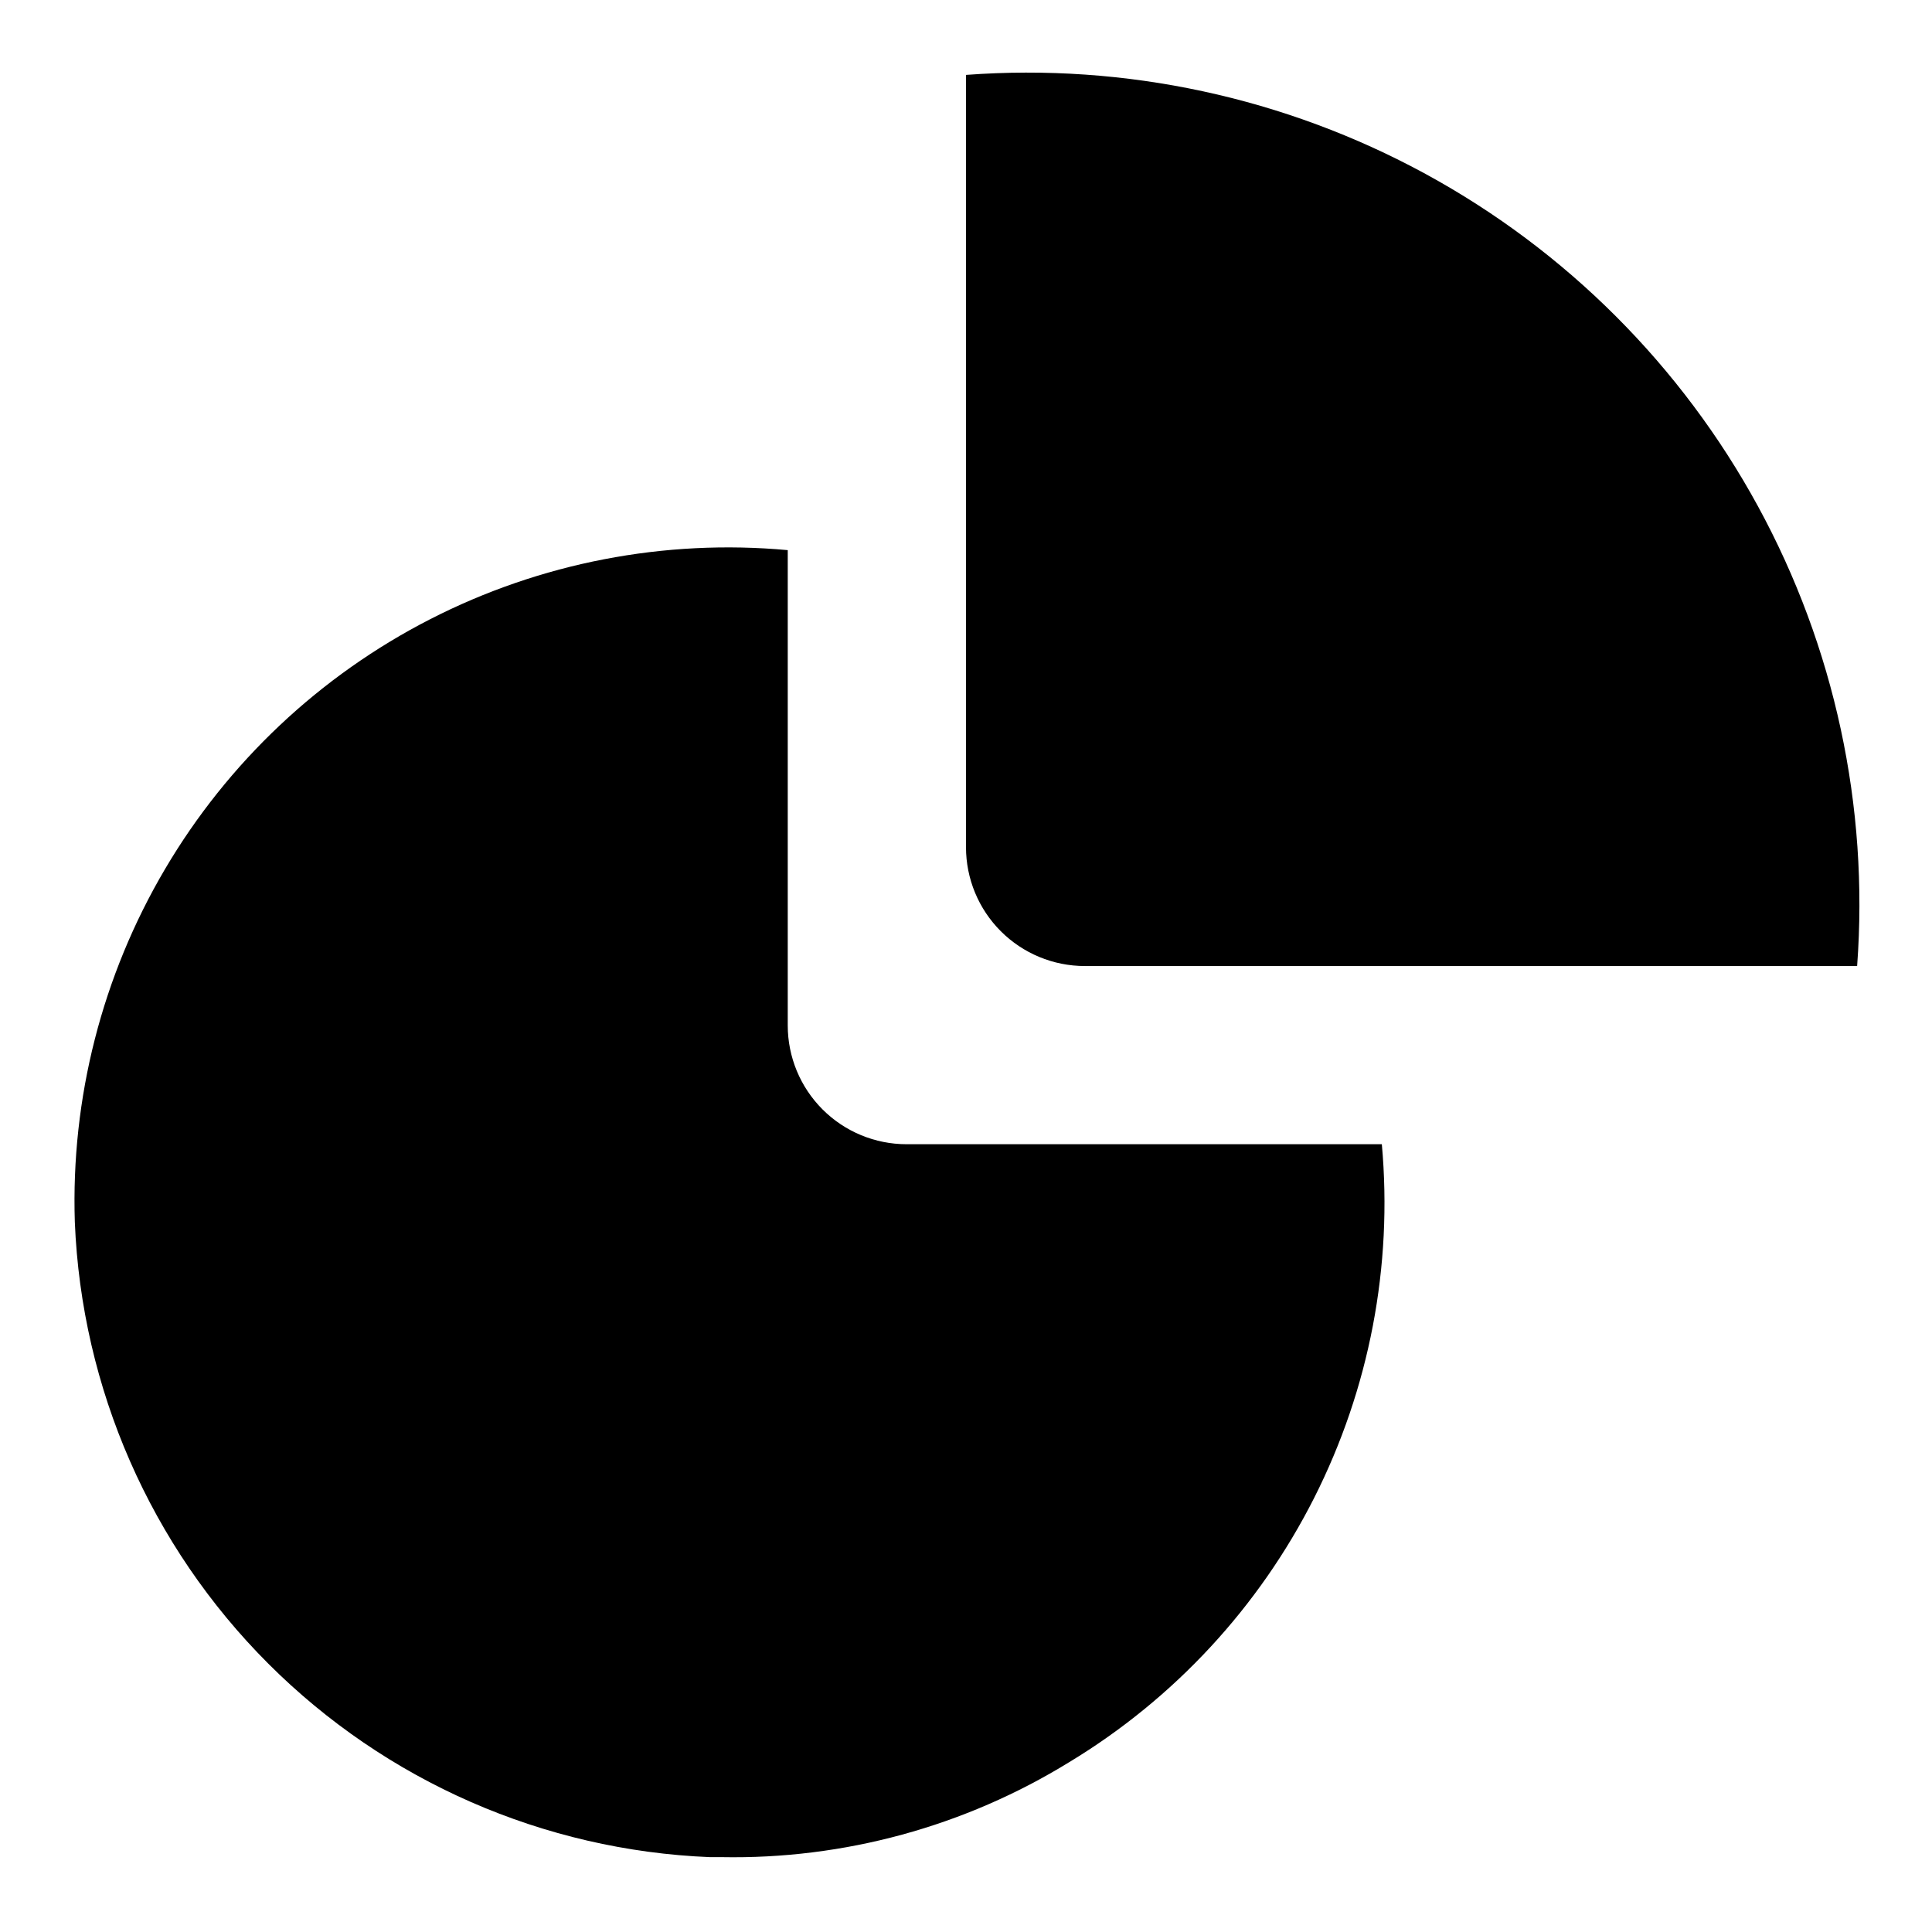 <?xml version="1.0" encoding="UTF-8"?>
<!-- Uploaded to: SVG Repo, www.svgrepo.com, Generator: SVG Repo Mixer Tools -->
<svg fill="#000000" width="800px" height="800px" version="1.1" viewBox="144 144 512 512" xmlns="http://www.w3.org/2000/svg">
 <g>
  <path d="m384.25 447.23c-8.352 0-16.359-3.316-22.266-9.223s-9.223-13.914-9.223-22.266v-125.95c-32.691-3-65.562 3.352-94.785 18.316-29.219 14.969-53.582 37.93-70.25 66.215-16.668 28.285-24.957 60.723-23.895 93.535 1.785 44.066 20.09 85.848 51.273 117.03 31.188 31.184 72.965 49.488 117.03 51.273h2.992c32.531 0.621 64.559-8.125 92.262-25.191 27.754-16.797 50.23-41.051 64.871-70 14.645-28.949 20.859-61.43 17.941-93.738z"/>
  <path d="m400 163.84v204.68c0 8.352 3.316 16.359 9.223 22.266 5.902 5.902 13.914 9.223 22.266 9.223h204.67c3.144-42.281-5.973-84.574-26.254-121.8-20.285-37.23-50.875-67.82-88.105-88.105-37.23-20.281-79.523-29.398-121.8-26.254z"/>
 </g>
</svg>